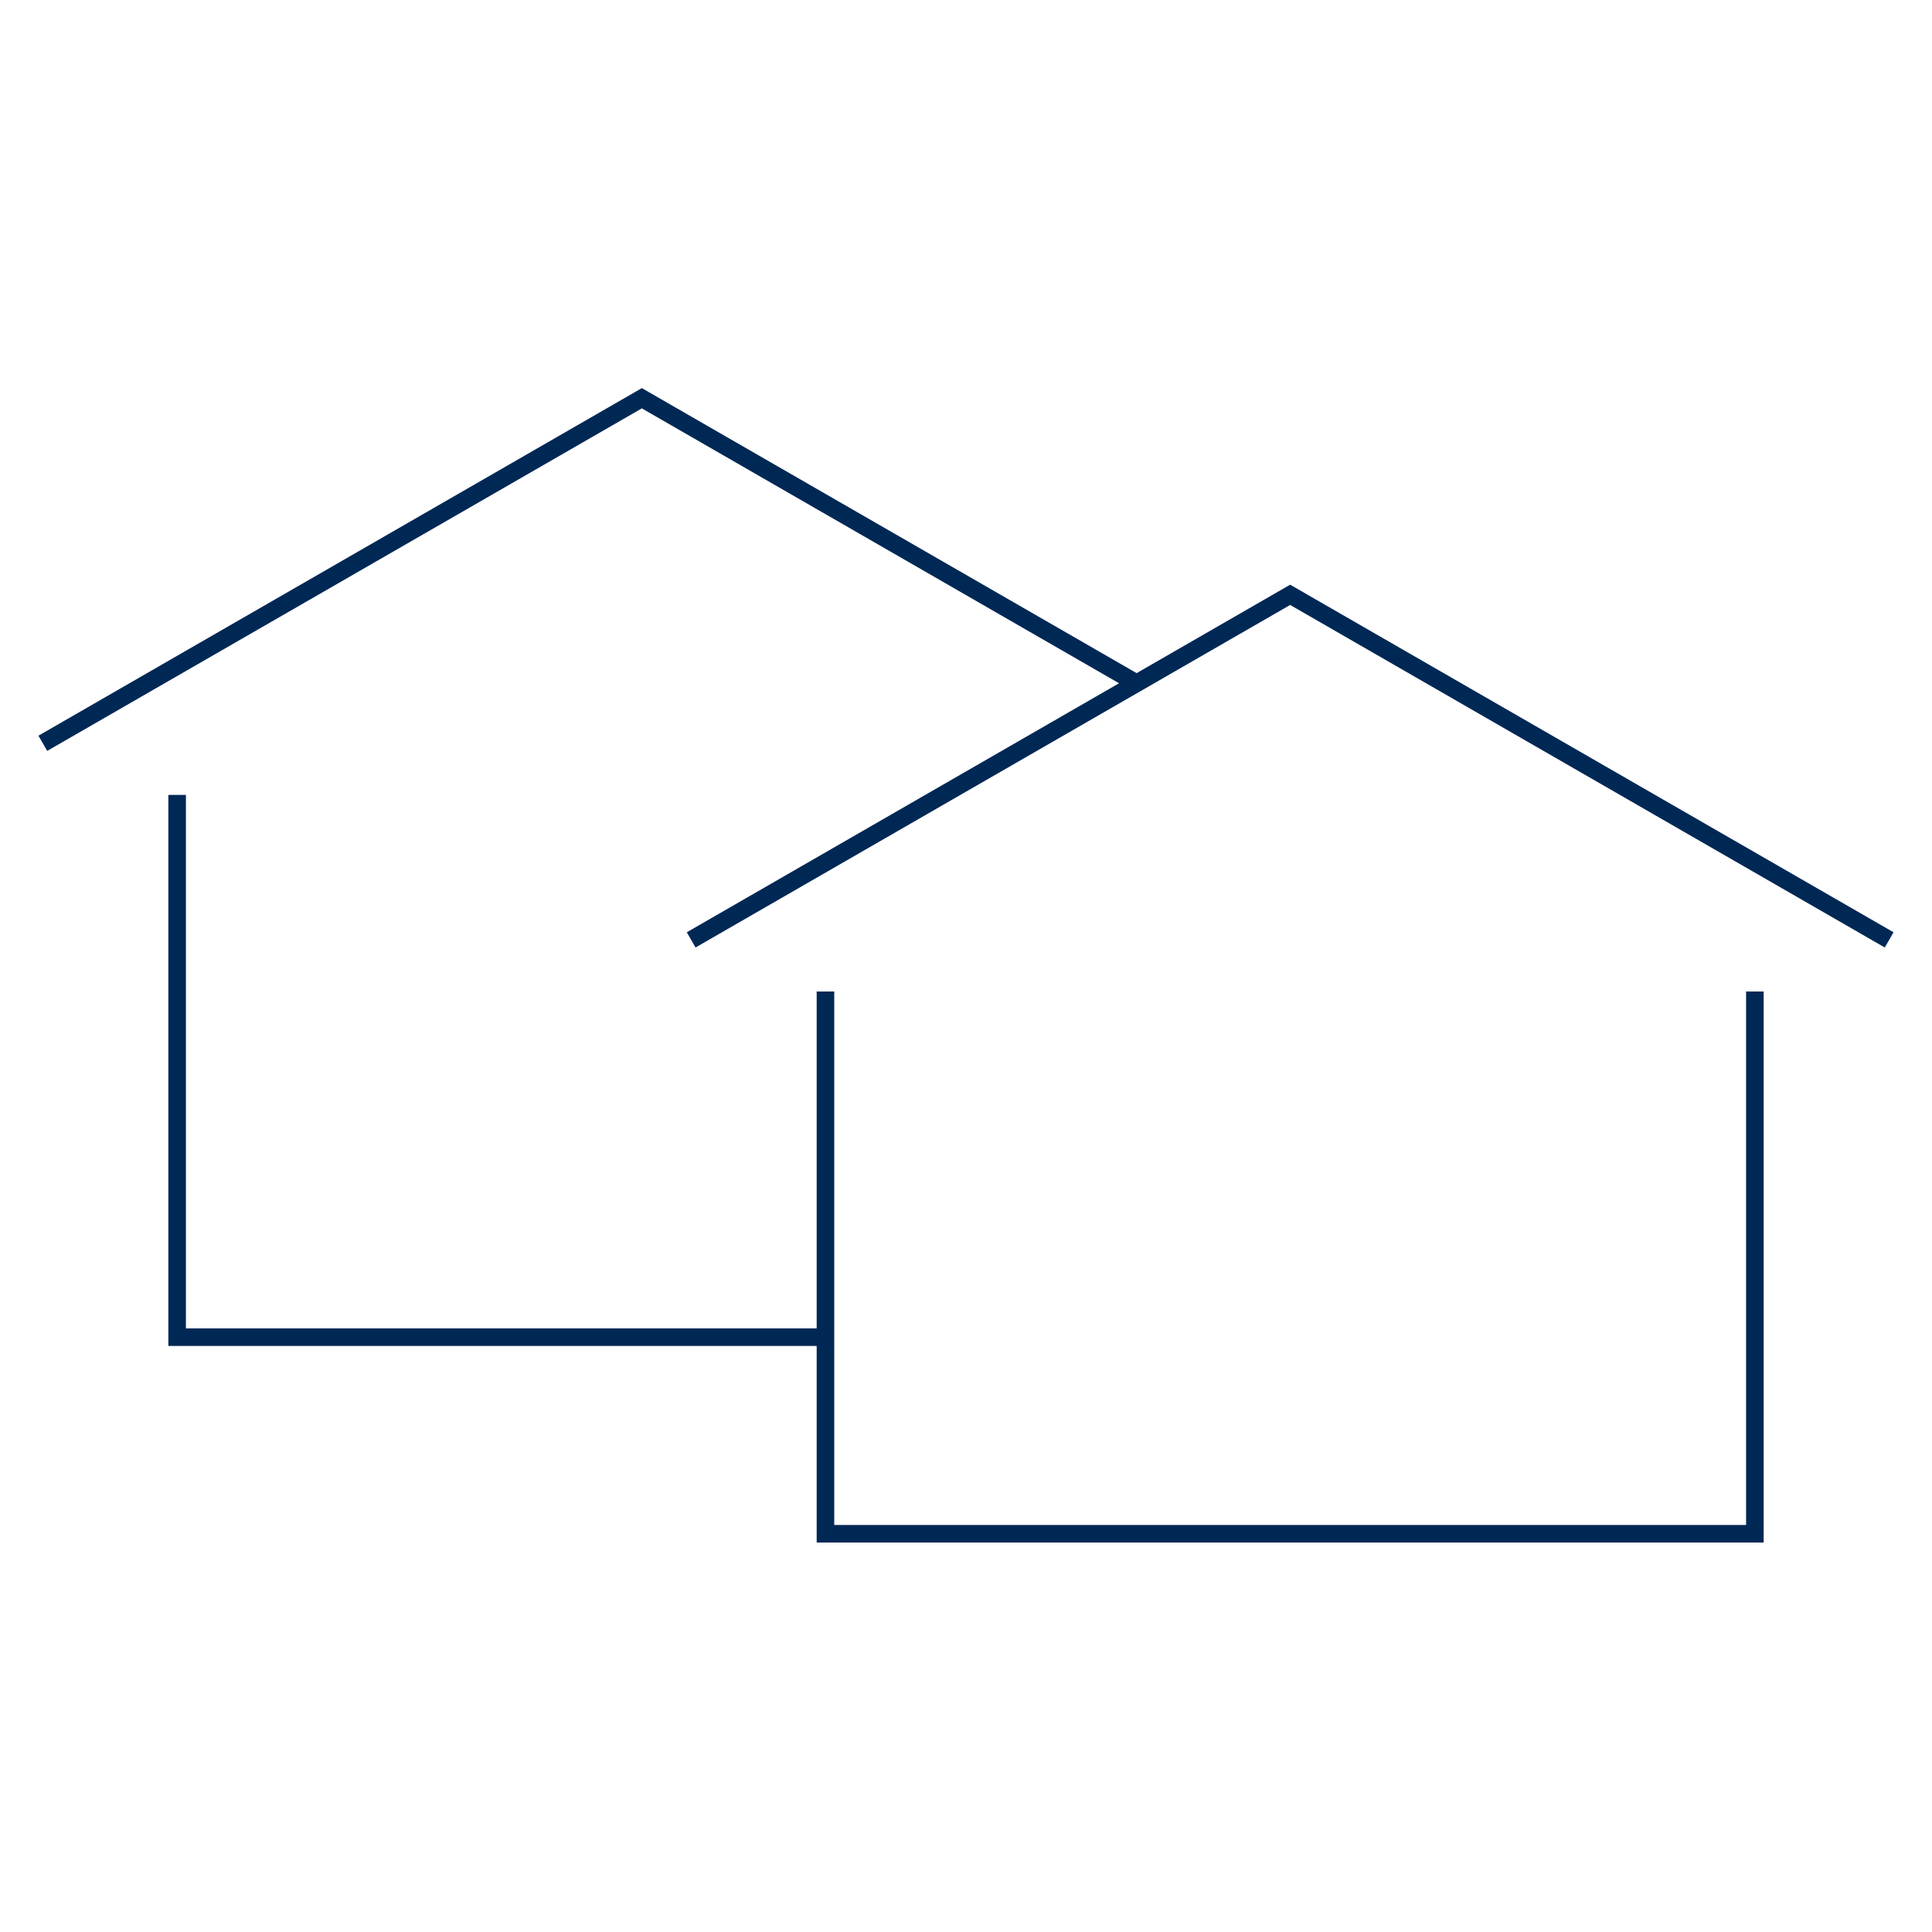 <?xml version="1.0" encoding="utf-8"?>
<!-- Generator: Adobe Illustrator 26.0.1, SVG Export Plug-In . SVG Version: 6.00 Build 0)  -->
<svg version="1.1" id="Ebene_1" xmlns="http://www.w3.org/2000/svg" xmlns:xlink="http://www.w3.org/1999/xlink" x="0px" y="0px"
	 viewBox="0 0 110 110" style="enable-background:new 0 0 110 110;" xml:space="preserve">
<style type="text/css">
	.st0{fill:#002855;}
</style>
<g>
	<polygon class="st0" points="46.998,76.633 9.585,76.633 9.585,45.259 10.585,45.259 10.585,75.633 46.998,75.633 	"/>
</g>
<g>
	<polygon class="st0" points="2.688,42.753 2.189,41.887 36.544,22.097 64.965,38.469 64.465,39.335 36.544,23.251 	"/>
</g>
<g>
	<polygon class="st0" points="100.415,87.826 46.498,87.826 46.498,56.452 47.498,56.452 47.498,86.826 99.415,86.826 
		99.415,56.452 100.415,56.452 	"/>
</g>
<g>
	<polygon class="st0" points="107.311,53.946 73.456,34.444 39.602,53.946 39.103,53.08 73.456,33.29 107.811,53.08 	"/>
</g>
</svg>
